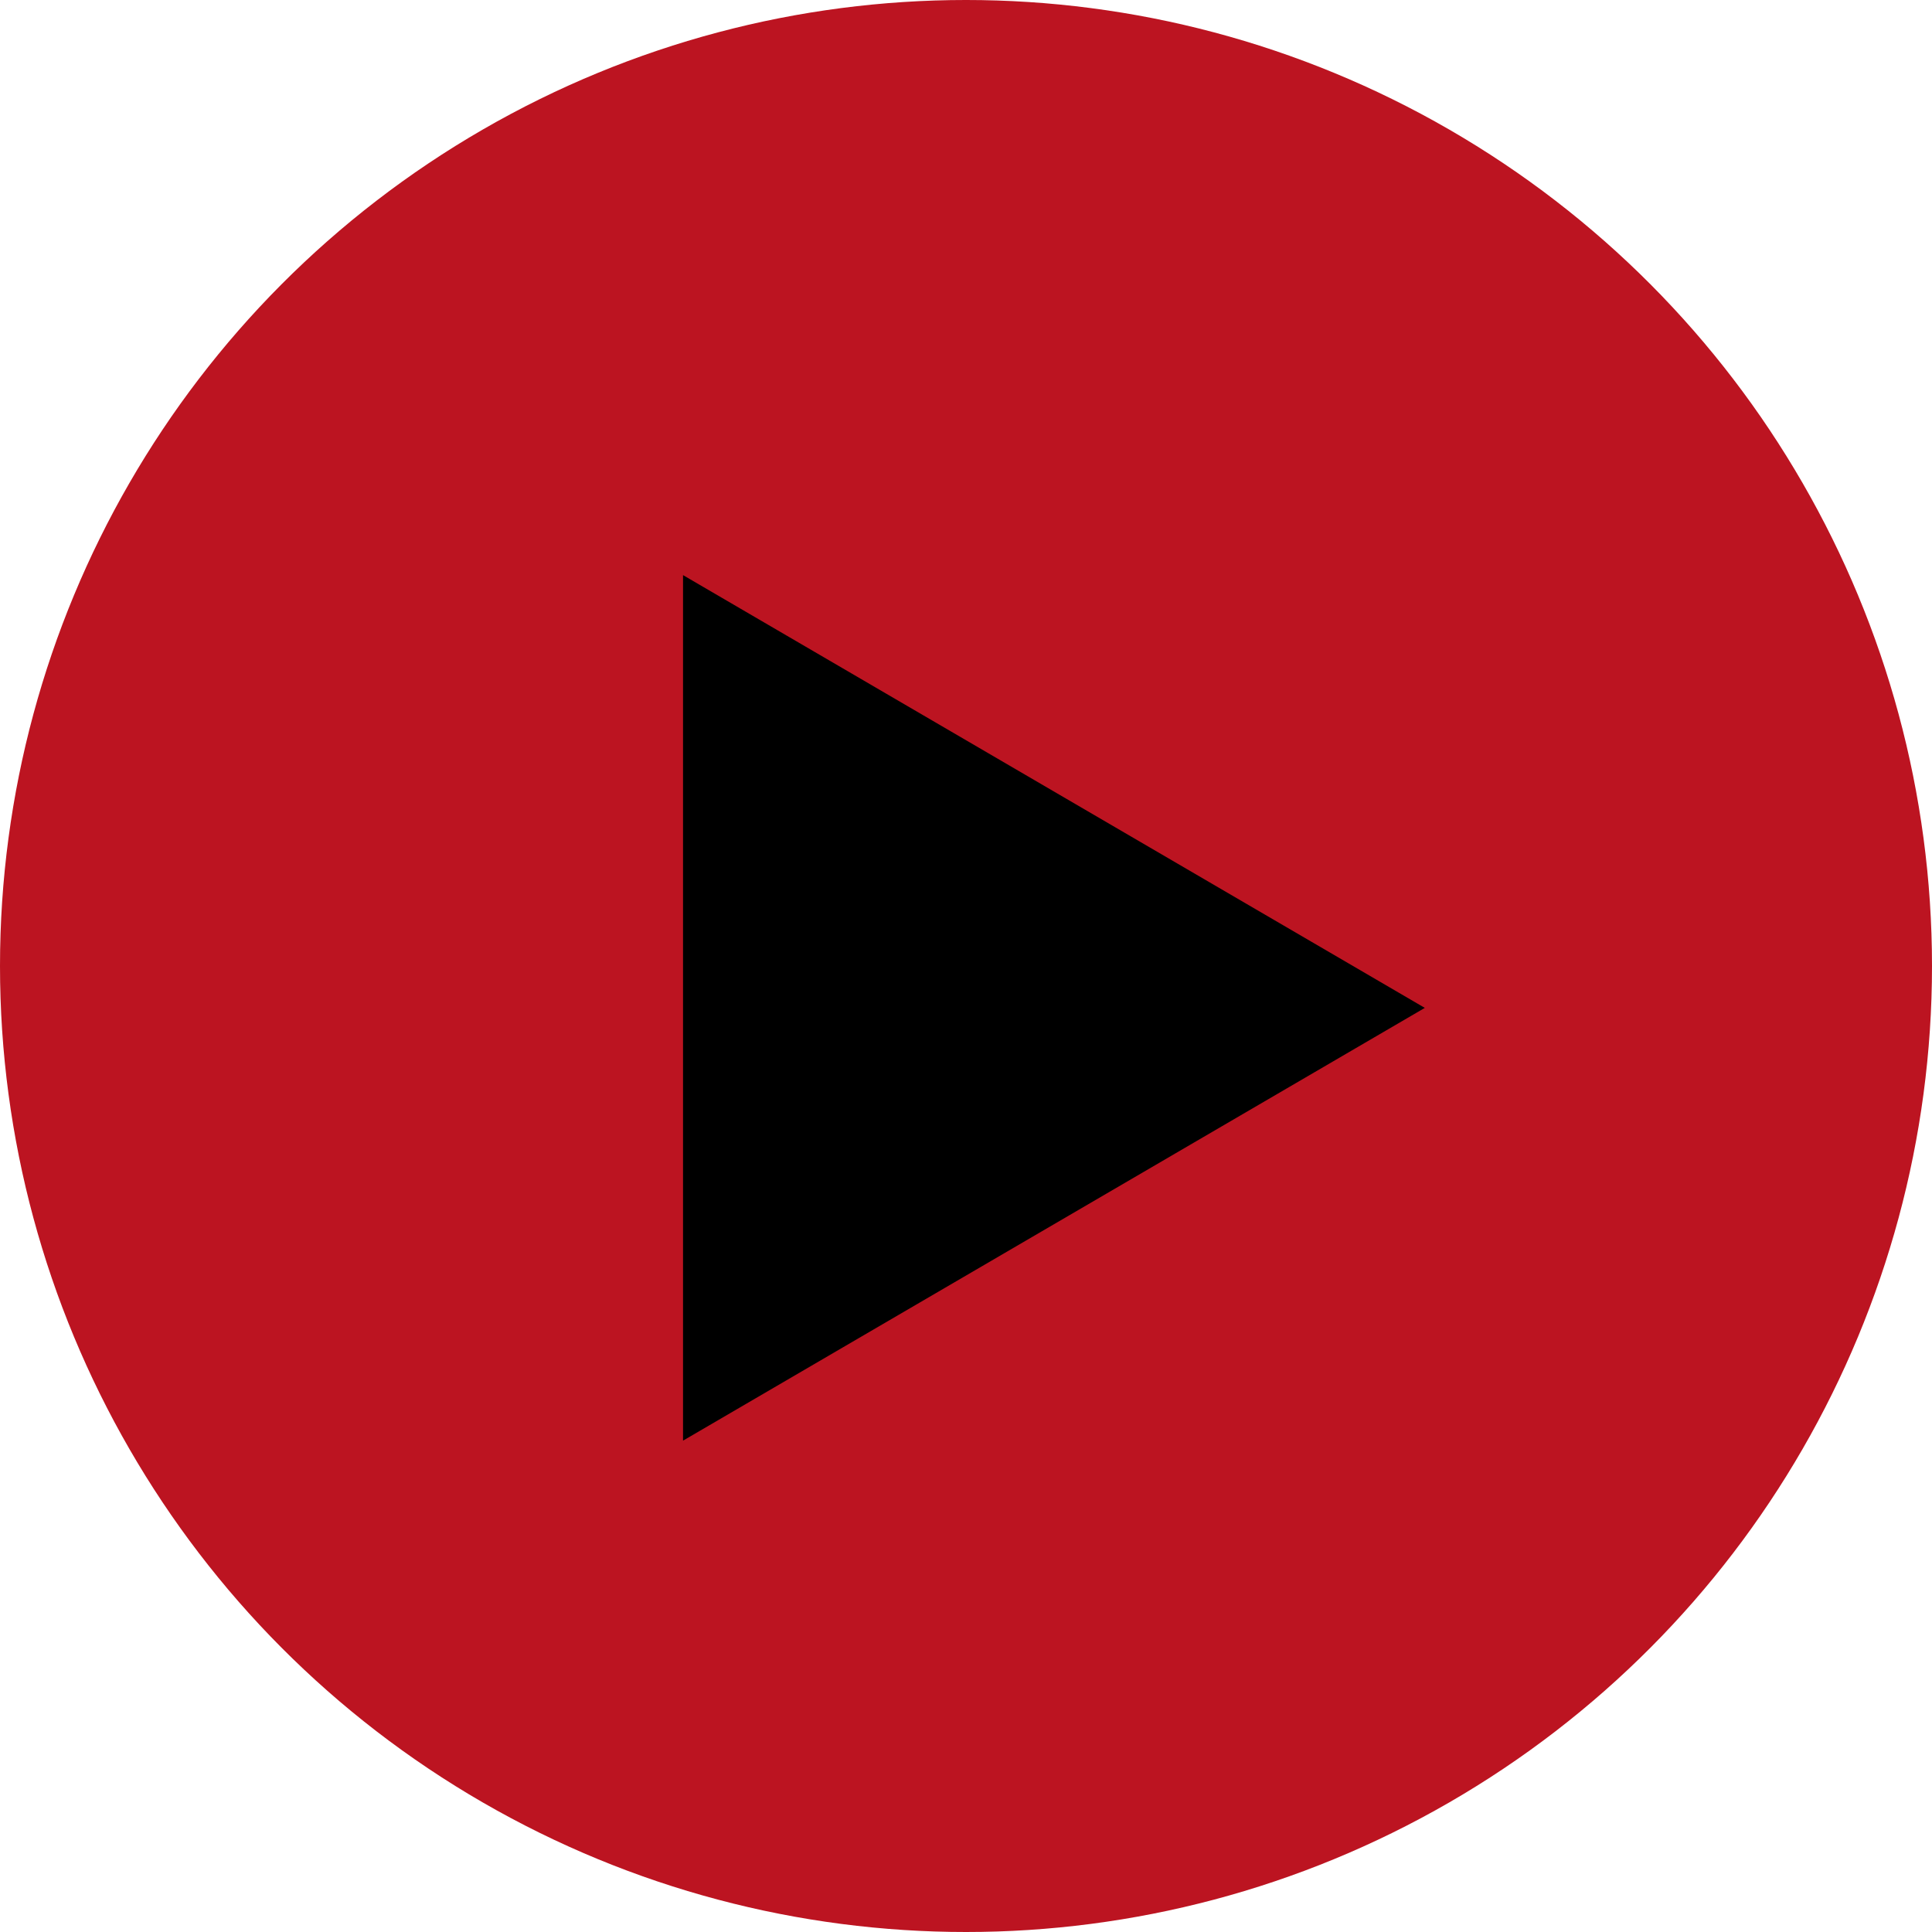 <svg xmlns="http://www.w3.org/2000/svg" width="81" height="81" viewBox="0 0 81 81">
  <g id="グループ_1048" data-name="グループ 1048" transform="translate(-69.506 -27.393)">
    <circle id="楕円形_13" data-name="楕円形 13" cx="40.5" cy="40.5" r="40.5" transform="translate(69.506 27.393)" fill="#bc1421"/>
    <path id="多角形_15" data-name="多角形 15" d="M18.144,0,36.288,31.1H0Z" transform="translate(129.242 51.505) rotate(90)"/>
  </g>
</svg>
